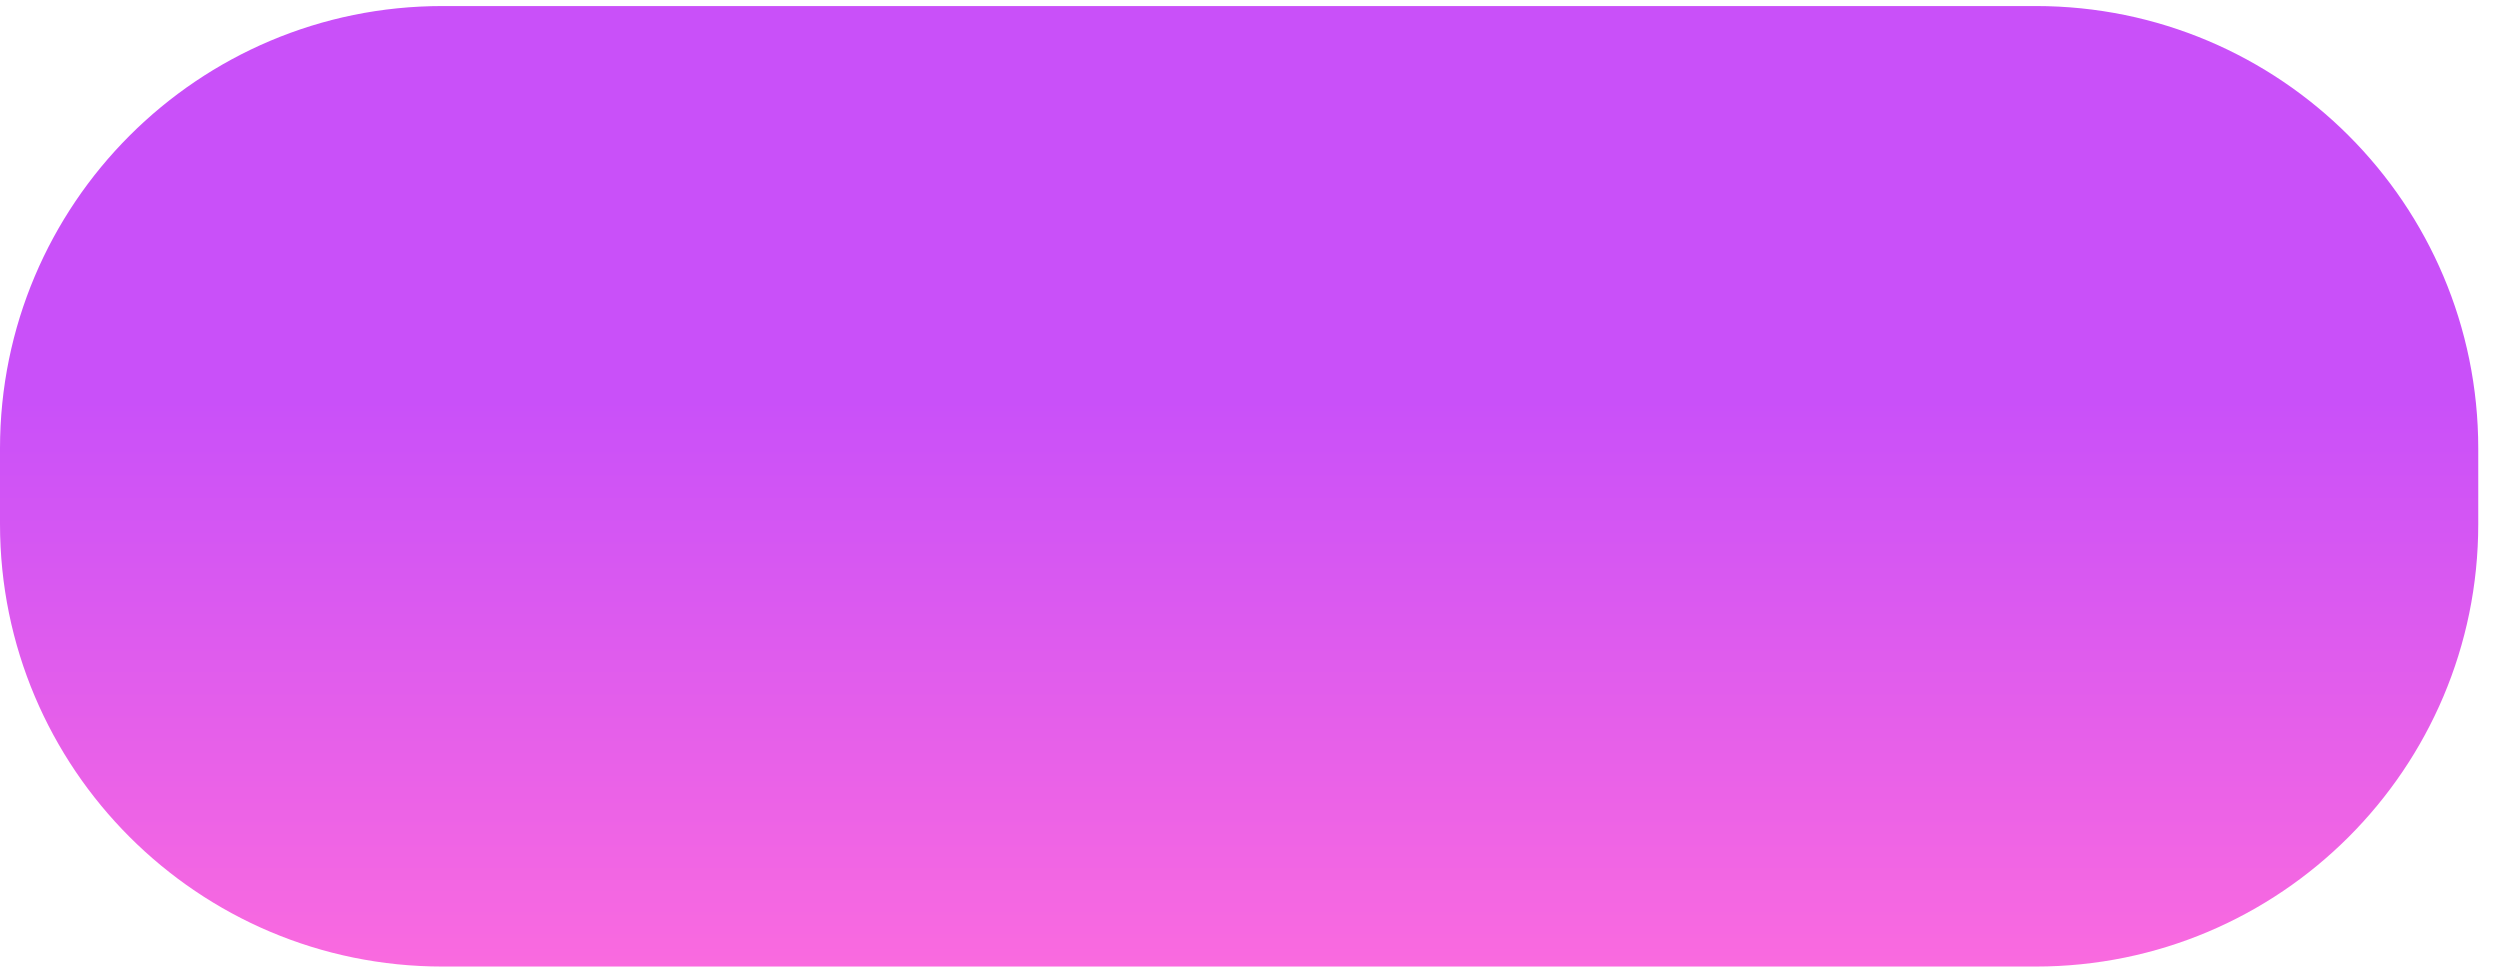 <svg width="113" height="44" viewBox="0 0 113 44" fill="none" xmlns="http://www.w3.org/2000/svg">
<path d="M0 20.273C0 9.227 8.954 0.273 20 0.273H92.017C103.063 0.273 112.017 9.227 112.017 20.273V23.688C112.017 34.734 103.063 43.688 92.017 43.688H20C8.954 43.688 0 34.734 0 23.688V20.273Z" fill="url(#paint0_linear_3_730)"/>
<defs>
<linearGradient id="paint0_linear_3_730" x1="56.009" y1="0.273" x2="56.009" y2="43.688" gradientUnits="userSpaceOnUse">
<stop offset="0.41" stop-color="#C950F9"/>
<stop offset="1" stop-color="#FA6ADF"/>
</linearGradient>
</defs>
</svg>
